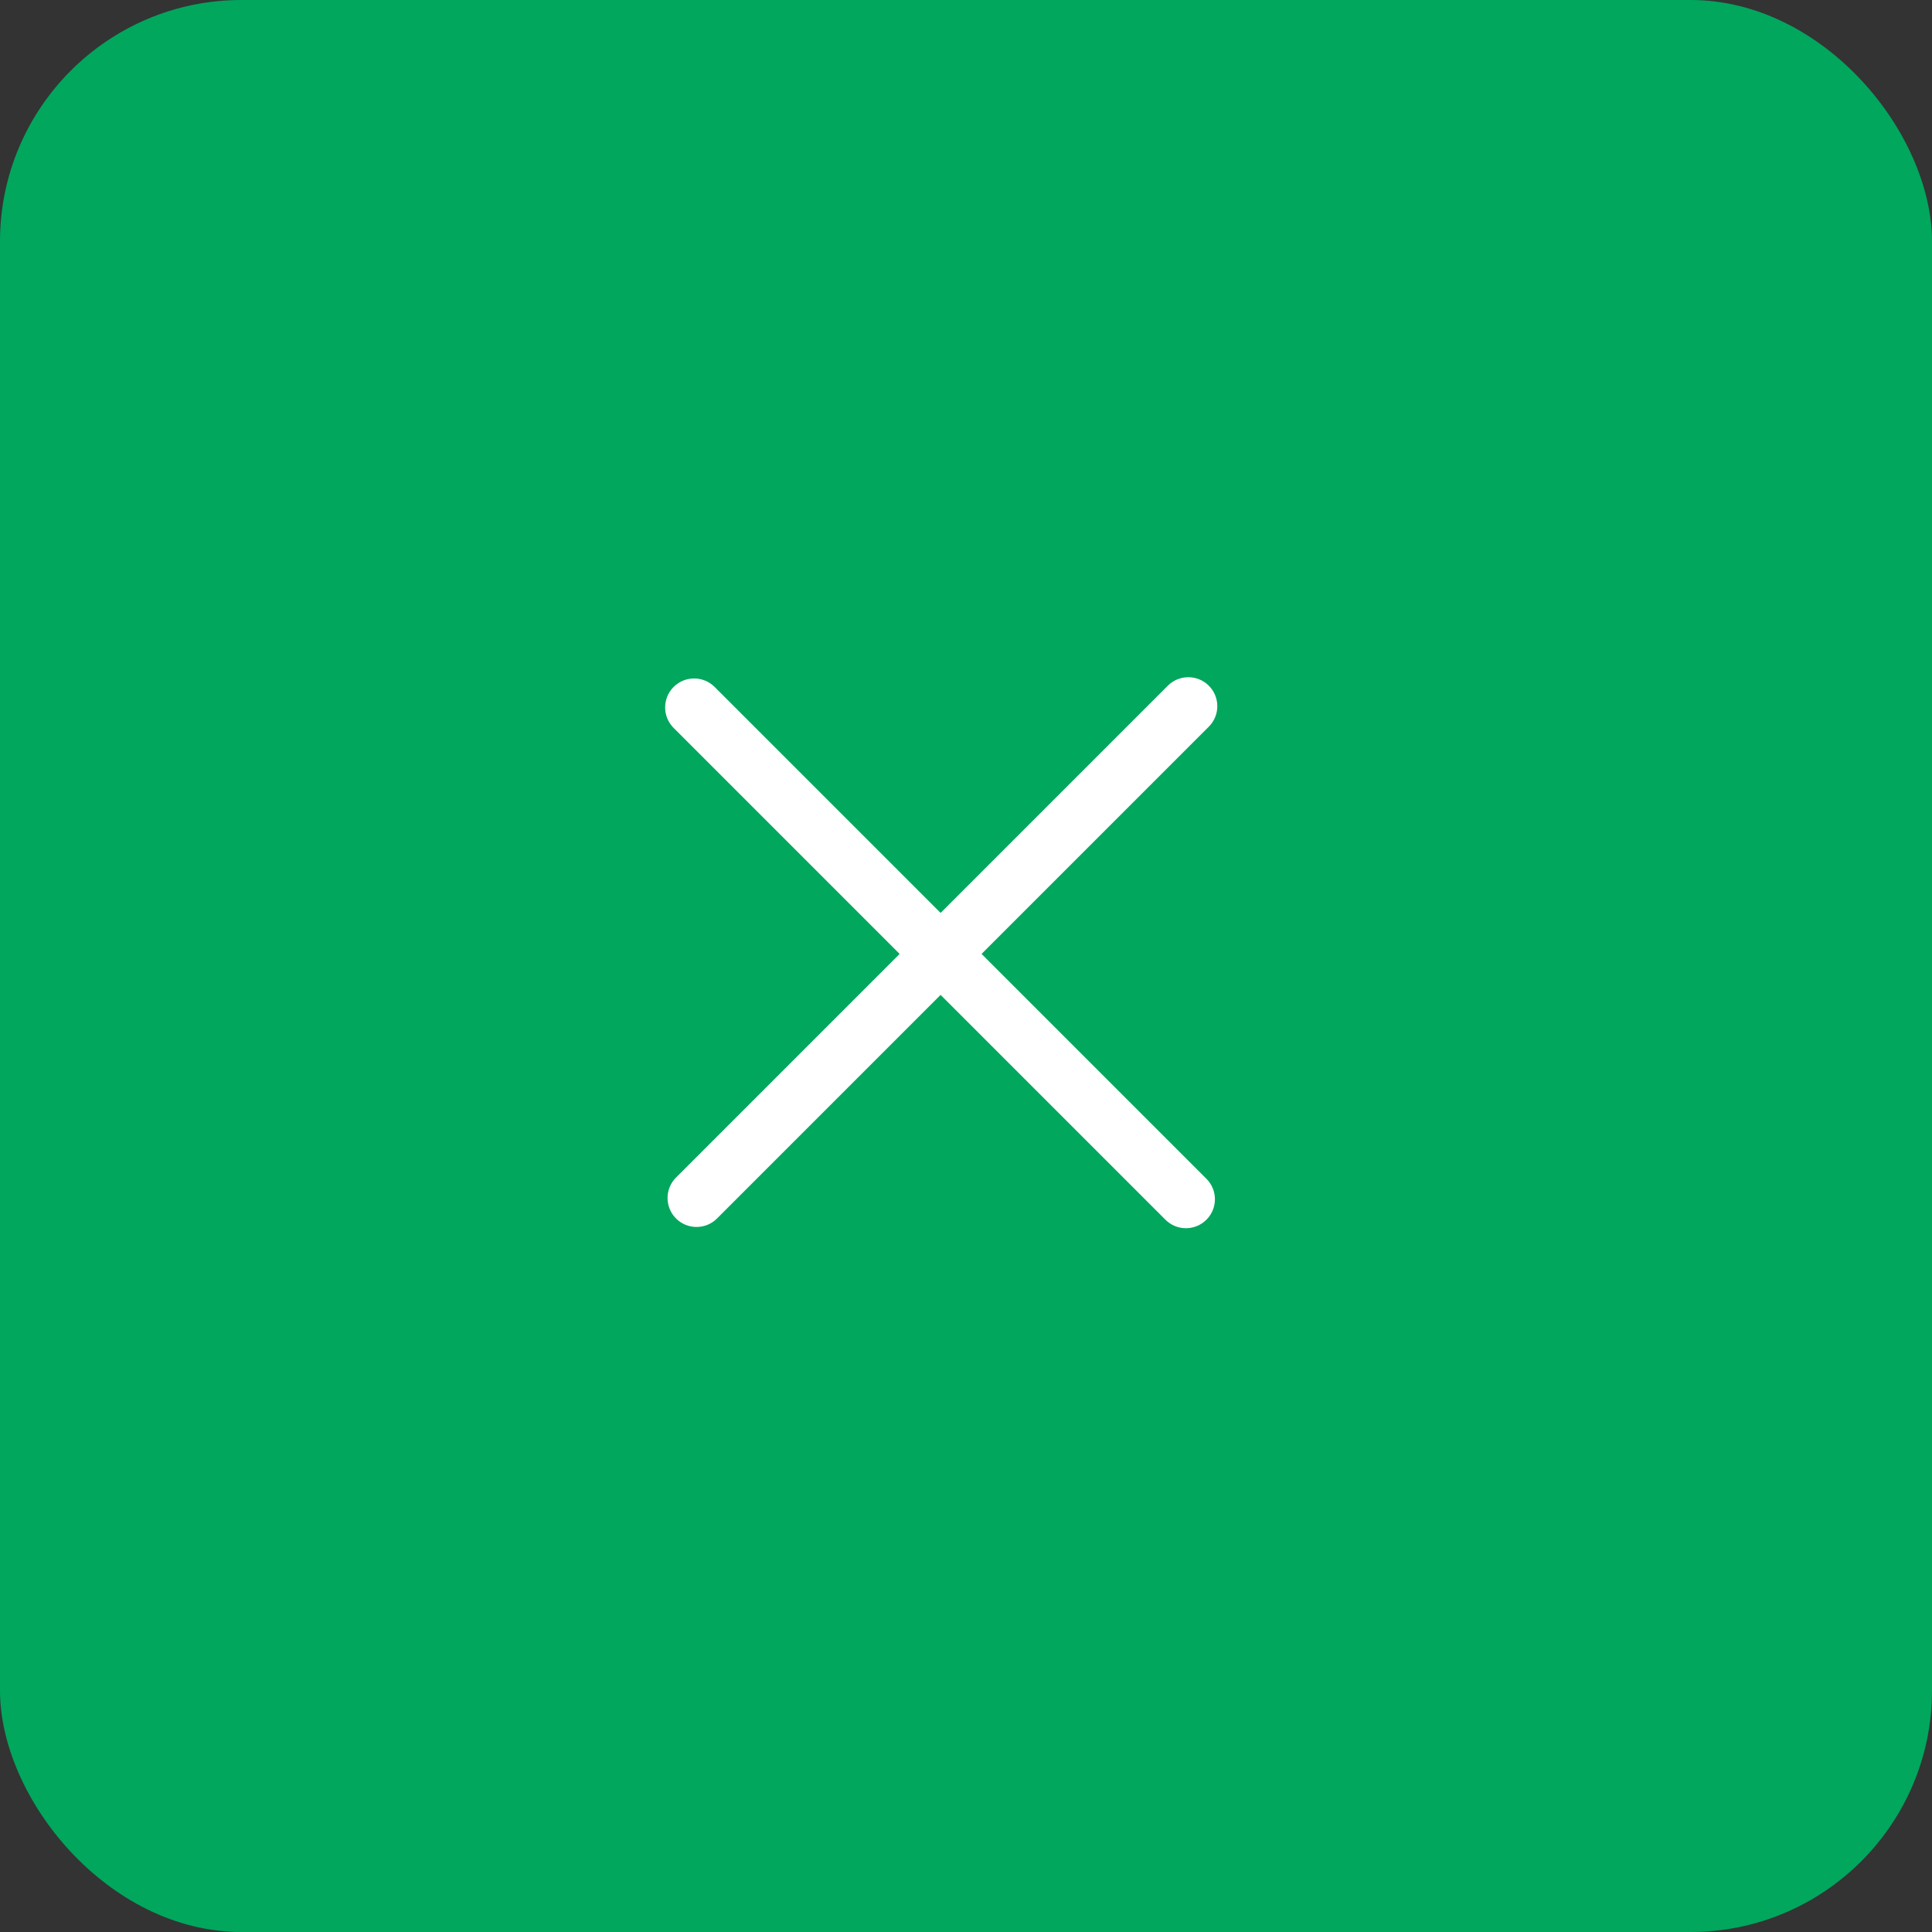 <svg width="48" height="48" viewBox="0 0 48 48" fill="none" xmlns="http://www.w3.org/2000/svg">
<rect x="0" y="0" width="48" height="48" fill="#333333" stroke="none"/>
<rect width="48" height="48" rx="6" fill="#00A75D"/>
<path fill-rule="evenodd" clip-rule="evenodd" d="M16.796 29.255C16.515 29.536 16.515 29.992 16.796 30.273C17.077 30.554 17.533 30.554 17.814 30.273L23.369 24.718L28.955 30.304C29.236 30.585 29.692 30.585 29.973 30.304C30.255 30.023 30.255 29.567 29.973 29.286L24.387 23.7L30.033 18.054C30.314 17.773 30.314 17.317 30.033 17.036C29.752 16.755 29.296 16.755 29.014 17.036L23.369 22.681L17.755 17.067C17.473 16.786 17.017 16.786 16.736 17.067C16.455 17.348 16.455 17.804 16.736 18.085L22.351 23.7L16.796 29.255Z" fill="white"/>
</svg>
